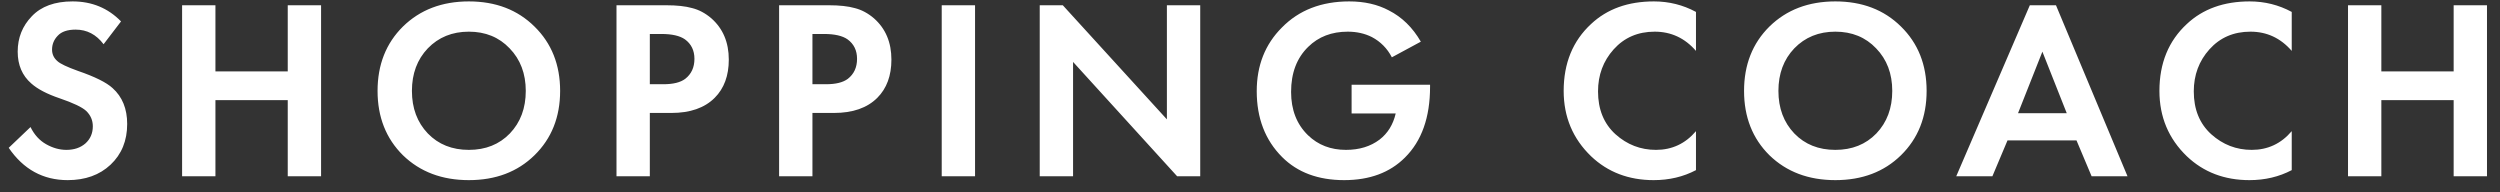 <?xml version="1.0" encoding="UTF-8"?> <svg xmlns="http://www.w3.org/2000/svg" width="156" height="12" viewBox="0 0 156 12" fill="none"><rect x="0" y="0" width="156" height="12" fill="#333333" stroke="none"/> <path d="M7.552 1.336L6.464 2.76C6.005 2.152 5.424 1.848 4.72 1.848C4.208 1.848 3.835 1.976 3.6 2.232C3.365 2.477 3.248 2.765 3.248 3.096C3.248 3.384 3.36 3.624 3.584 3.816C3.755 3.976 4.181 4.179 4.864 4.424C5.92 4.787 6.64 5.144 7.024 5.496C7.632 6.04 7.936 6.787 7.936 7.736C7.936 8.781 7.589 9.629 6.896 10.28C6.213 10.92 5.323 11.24 4.224 11.24C2.688 11.24 1.461 10.568 0.544 9.224L1.904 7.928C2.139 8.408 2.464 8.765 2.88 9C3.296 9.235 3.717 9.352 4.144 9.352C4.624 9.352 5.019 9.219 5.328 8.952C5.637 8.675 5.792 8.317 5.792 7.88C5.792 7.507 5.653 7.187 5.376 6.92C5.12 6.685 4.571 6.424 3.728 6.136C2.939 5.869 2.347 5.56 1.952 5.208C1.387 4.717 1.104 4.056 1.104 3.224C1.104 2.36 1.397 1.624 1.984 1.016C2.571 0.397 3.419 0.088 4.528 0.088C5.733 0.088 6.741 0.504 7.552 1.336ZM13.443 0.328V4.456H17.955V0.328H20.035V11H17.955V6.248H13.443V11H11.363V0.328H13.443ZM25.144 1.656C26.211 0.611 27.582 0.088 29.256 0.088C30.931 0.088 32.296 0.611 33.352 1.656C34.419 2.701 34.952 4.04 34.952 5.672C34.952 7.304 34.419 8.643 33.352 9.688C32.296 10.723 30.931 11.24 29.256 11.24C27.582 11.24 26.211 10.723 25.144 9.688C24.088 8.643 23.56 7.304 23.56 5.672C23.56 4.04 24.088 2.701 25.144 1.656ZM26.696 8.328C27.358 9.011 28.211 9.352 29.256 9.352C30.302 9.352 31.155 9.011 31.816 8.328C32.478 7.635 32.808 6.749 32.808 5.672C32.808 4.595 32.472 3.709 31.8 3.016C31.139 2.323 30.291 1.976 29.256 1.976C28.222 1.976 27.368 2.323 26.696 3.016C26.035 3.709 25.704 4.595 25.704 5.672C25.704 6.749 26.035 7.635 26.696 8.328ZM38.469 0.328H41.573C42.234 0.328 42.773 0.387 43.189 0.504C43.616 0.611 44.016 0.824 44.389 1.144C45.114 1.784 45.477 2.643 45.477 3.72C45.477 4.723 45.184 5.517 44.597 6.104C43.968 6.733 43.066 7.048 41.893 7.048H40.549V11H38.469V0.328ZM40.549 2.12V5.256H41.397C42.005 5.256 42.459 5.144 42.757 4.92C43.141 4.621 43.333 4.205 43.333 3.672C43.333 3.149 43.136 2.744 42.741 2.456C42.421 2.232 41.931 2.12 41.269 2.12H40.549ZM48.616 0.328H51.72C52.381 0.328 52.92 0.387 53.336 0.504C53.763 0.611 54.163 0.824 54.536 1.144C55.261 1.784 55.624 2.643 55.624 3.72C55.624 4.723 55.331 5.517 54.744 6.104C54.115 6.733 53.213 7.048 52.04 7.048H50.696V11H48.616V0.328ZM50.696 2.12V5.256H51.544C52.152 5.256 52.605 5.144 52.904 4.92C53.288 4.621 53.48 4.205 53.48 3.672C53.48 3.149 53.283 2.744 52.888 2.456C52.568 2.232 52.077 2.12 51.416 2.12H50.696ZM58.763 0.328H60.843V11H58.763V0.328ZM66.959 11H64.879V0.328H66.319L72.814 7.448V0.328H74.894V11H73.454L66.959 3.864V11ZM84.34 7.08V5.288H89.236V5.416C89.236 7.325 88.713 8.797 87.668 9.832C86.729 10.771 85.465 11.24 83.876 11.24C82.254 11.24 80.964 10.76 80.004 9.8C78.948 8.744 78.42 7.373 78.42 5.688C78.42 4.088 78.942 2.765 79.988 1.72C81.054 0.632 82.457 0.088 84.196 0.088C85.134 0.088 85.956 0.275 86.66 0.648C87.481 1.064 88.148 1.715 88.66 2.6L86.852 3.576C86.564 3.021 86.148 2.6 85.604 2.312C85.156 2.088 84.654 1.976 84.1 1.976C83.097 1.976 82.276 2.291 81.636 2.92C80.921 3.613 80.564 4.552 80.564 5.736C80.564 6.856 80.916 7.757 81.62 8.44C82.249 9.048 83.038 9.352 83.988 9.352C84.82 9.352 85.518 9.139 86.084 8.712C86.596 8.317 86.932 7.773 87.092 7.08H84.34ZM105.829 8.184V10.616C105.039 11.032 104.159 11.24 103.189 11.24C101.631 11.24 100.33 10.744 99.285 9.752C98.143 8.653 97.573 7.293 97.573 5.672C97.573 3.944 98.143 2.552 99.285 1.496C100.287 0.557 101.594 0.088 103.205 0.088C104.143 0.088 105.018 0.307 105.829 0.744V3.176C105.135 2.376 104.277 1.976 103.253 1.976C102.207 1.976 101.354 2.344 100.693 3.08C100.042 3.805 99.717 4.68 99.717 5.704C99.717 6.824 100.079 7.715 100.805 8.376C101.53 9.027 102.373 9.352 103.333 9.352C104.335 9.352 105.167 8.963 105.829 8.184ZM110.413 1.656C111.48 0.611 112.85 0.088 114.525 0.088C116.2 0.088 117.565 0.611 118.621 1.656C119.688 2.701 120.221 4.04 120.221 5.672C120.221 7.304 119.688 8.643 118.621 9.688C117.565 10.723 116.2 11.24 114.525 11.24C112.85 11.24 111.48 10.723 110.413 9.688C109.357 8.643 108.829 7.304 108.829 5.672C108.829 4.04 109.357 2.701 110.413 1.656ZM111.965 8.328C112.626 9.011 113.48 9.352 114.525 9.352C115.57 9.352 116.424 9.011 117.085 8.328C117.746 7.635 118.077 6.749 118.077 5.672C118.077 4.595 117.741 3.709 117.069 3.016C116.408 2.323 115.56 1.976 114.525 1.976C113.49 1.976 112.637 2.323 111.965 3.016C111.304 3.709 110.973 4.595 110.973 5.672C110.973 6.749 111.304 7.635 111.965 8.328ZM130.517 11L129.573 8.76H125.269L124.325 11H122.069L126.661 0.328H128.293L132.757 11H130.517ZM125.925 7.064H128.965L127.445 3.224L125.925 7.064ZM143.004 8.184V10.616C142.214 11.032 141.334 11.24 140.364 11.24C138.806 11.24 137.505 10.744 136.46 9.752C135.318 8.653 134.748 7.293 134.748 5.672C134.748 3.944 135.318 2.552 136.46 1.496C137.462 0.557 138.769 0.088 140.38 0.088C141.318 0.088 142.193 0.307 143.004 0.744V3.176C142.31 2.376 141.452 1.976 140.428 1.976C139.382 1.976 138.529 2.344 137.868 3.08C137.217 3.805 136.892 4.68 136.892 5.704C136.892 6.824 137.254 7.715 137.98 8.376C138.705 9.027 139.548 9.352 140.508 9.352C141.51 9.352 142.342 8.963 143.004 8.184ZM148.596 0.328V4.456H153.108V0.328H155.188V11H153.108V6.248H148.596V11H146.516V0.328H148.596Z" fill="white"></path> </svg> 
